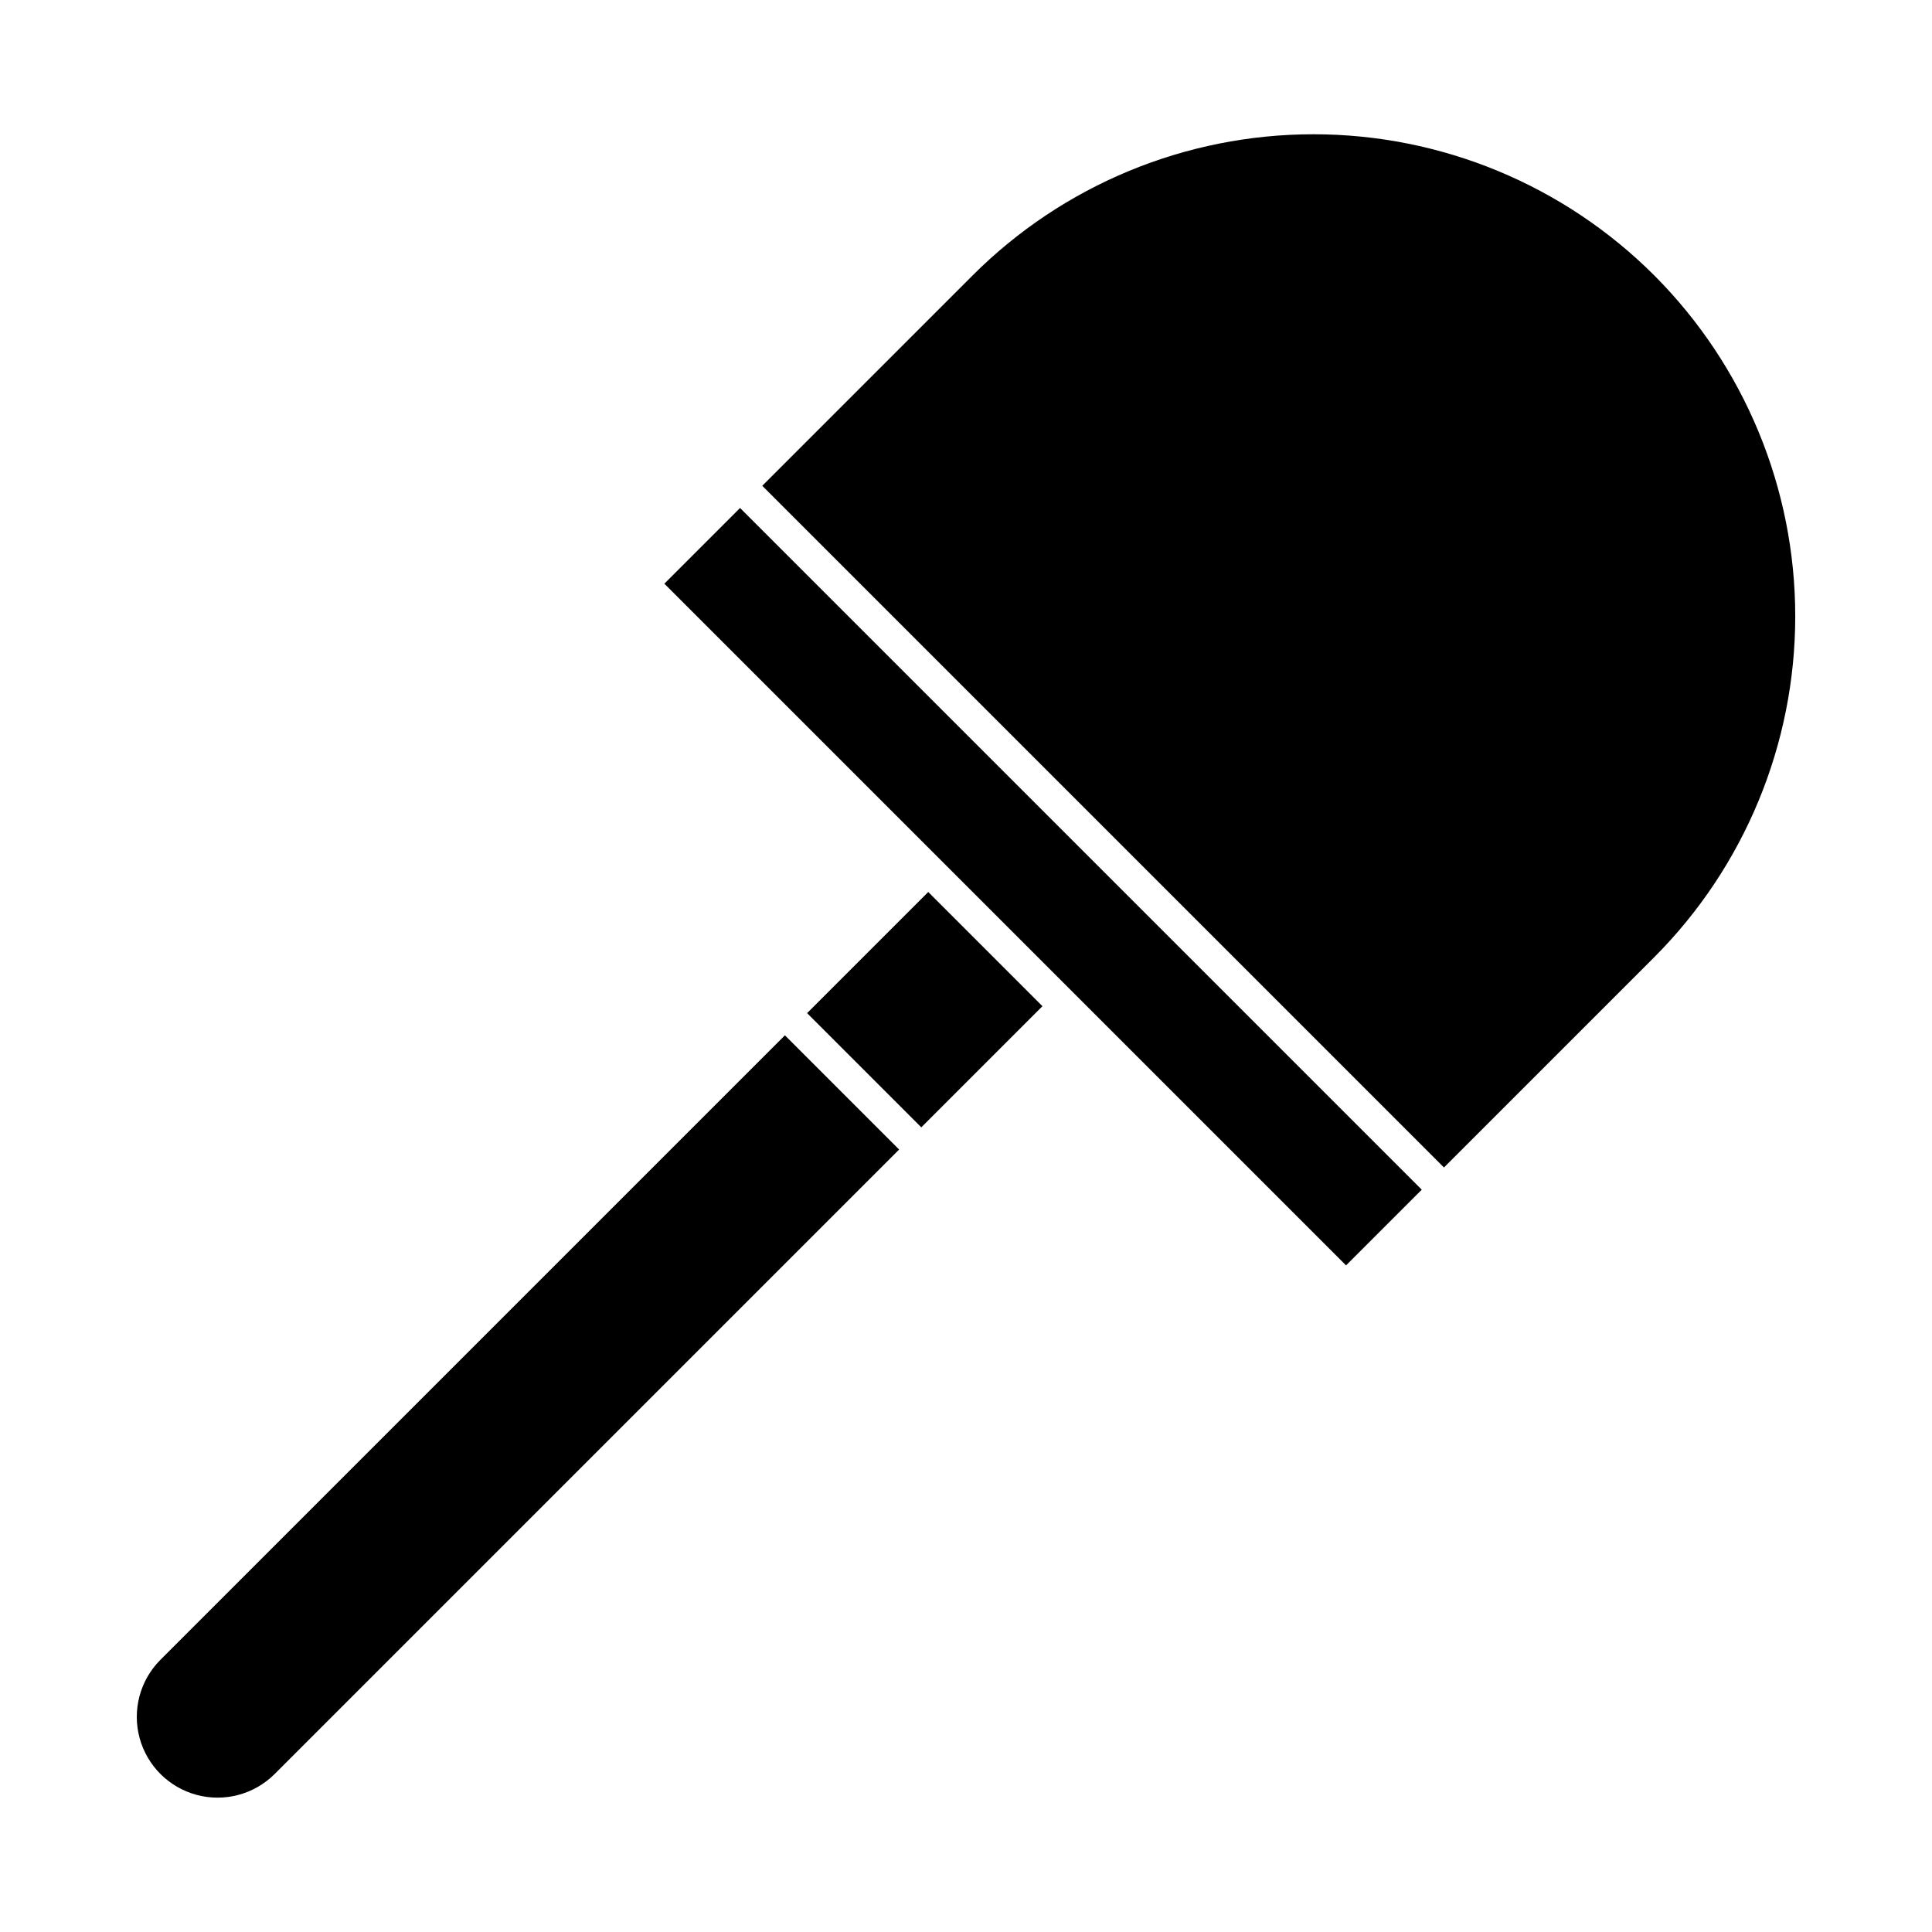 <?xml version="1.0" encoding="UTF-8"?>
<!-- Uploaded to: ICON Repo, www.svgrepo.com, Generator: ICON Repo Mixer Tools -->
<svg fill="#000000" width="800px" height="800px" version="1.1" viewBox="144 144 512 512" xmlns="http://www.w3.org/2000/svg">
 <g>
  <path d="m186.43 583.95c-5.352 5.418-7.422 13.273-5.438 20.625 1.988 7.352 7.731 13.094 15.082 15.078 7.356 1.988 15.207-0.086 20.625-5.438l165.58-165.58-30.266-30.266z"/>
  <path d="m357.89 412.49 32.105-32.105 30.266 30.266-32.105 32.105z"/>
  <path d="m582.41 217c-23.957-23.957-56.449-37.418-90.332-37.418-33.883 0-66.375 13.461-90.336 37.418l-55.738 55.738 180.66 180.66 55.746-55.742h-0.004c23.918-23.977 37.352-56.461 37.352-90.328 0-33.871-13.434-66.355-37.352-90.332z"/>
  <path d="m320.06 298.68 20.062-20.062 180.66 180.66-20.062 20.062z"/>
 </g>
</svg>